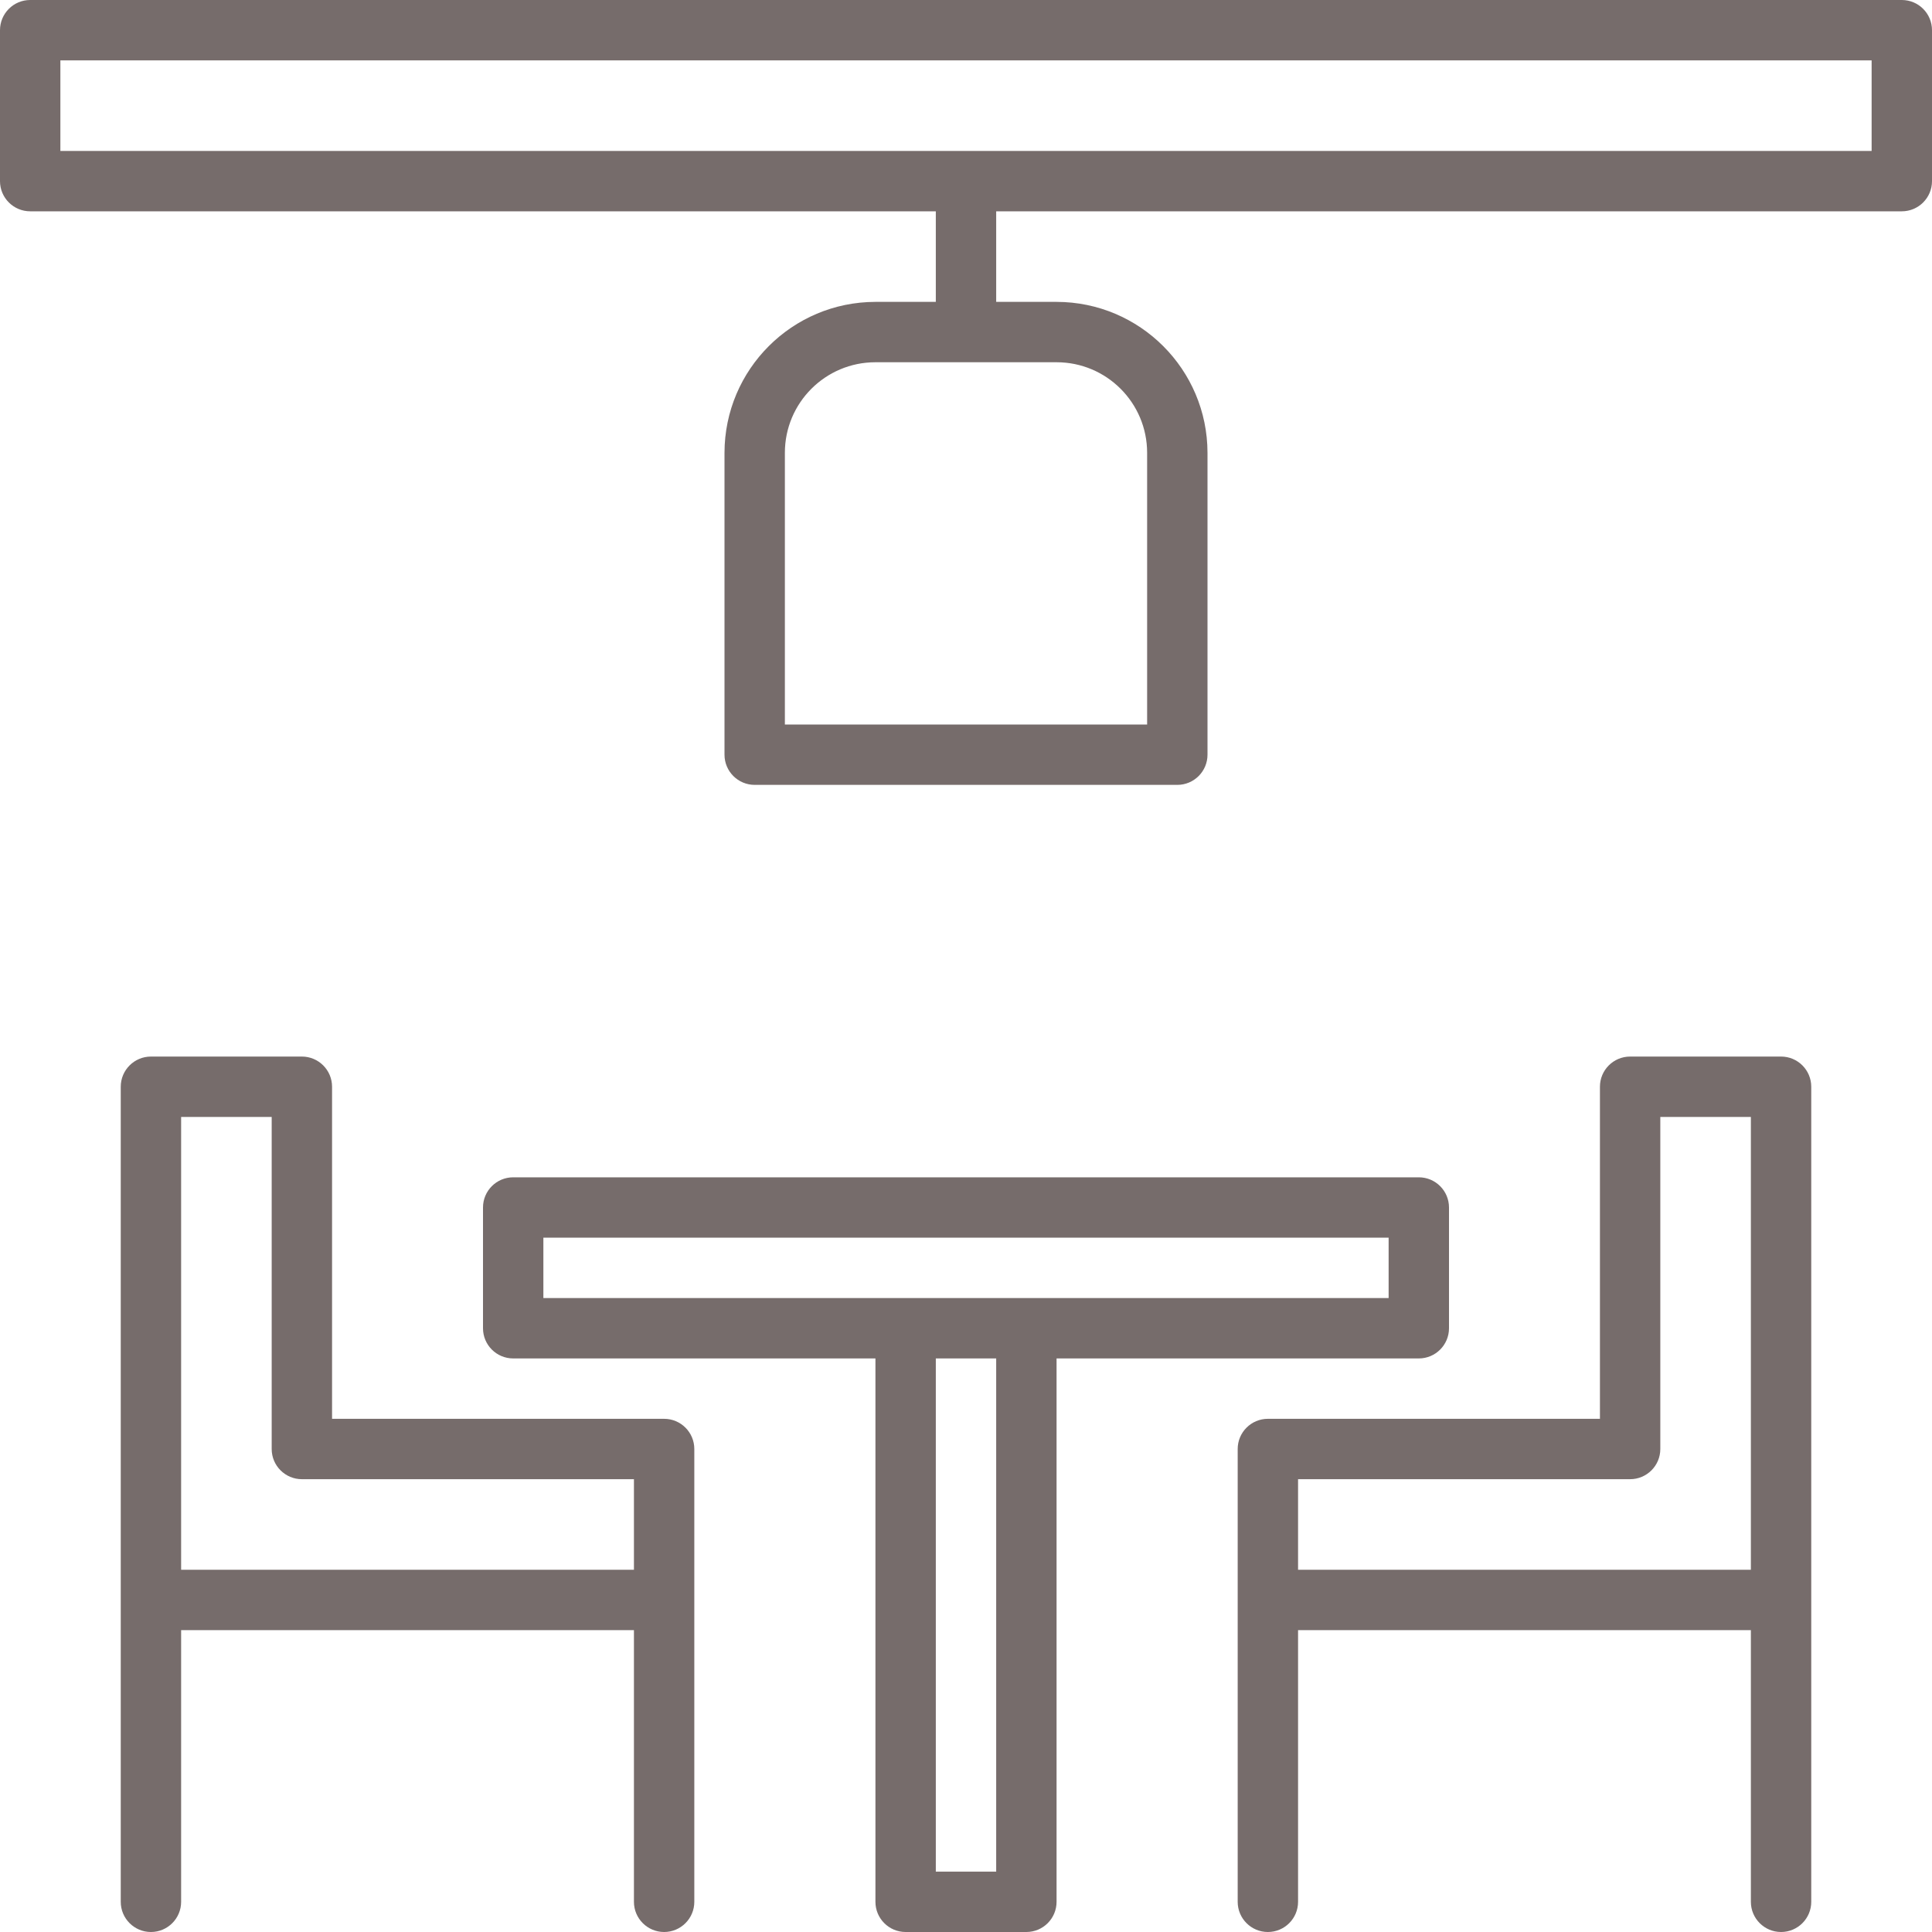 <?xml version="1.0" encoding="UTF-8"?> <svg xmlns="http://www.w3.org/2000/svg" xmlns:xlink="http://www.w3.org/1999/xlink" id="Capa_1" x="0px" y="0px" viewBox="0 0 512 512" style="enable-background:new 0 0 512 512;" xml:space="preserve" width="512px" height="512px" class=""><g><g> <g> <g> <path d="M176,376H88v-88c0-4.418-3.582-8-8-8H40c-4.418,0-8,3.582-8,8v216c0,4.418,3.582,8,8,8s8-3.582,8-8v-72h120v72 c0,4.418,3.582,8,8,8s8-3.582,8-8V384C184,379.582,180.418,376,176,376z M168,416H48V296h24v88c0,4.418,3.582,8,8,8h88V416z" data-original="#000000" class="active-path" data-old_color="#000000" fill="#766C6B"></path> <path d="M472,280h-40c-4.418,0-8,3.582-8,8v88h-88c-4.418,0-8,3.582-8,8v120c0,4.418,3.582,8,8,8s8-3.582,8-8v-72h120v72 c0,4.418,3.582,8,8,8s8-3.582,8-8V288C480,283.582,476.418,280,472,280z M464,416H344v-24h88c4.418,0,8-3.582,8-8v-88h24V416z" data-original="#000000" class="active-path" data-old_color="#000000" fill="#766C6B"></path> <path d="M384,352v-32c0-4.418-3.582-8-8-8H136c-4.418,0-8,3.582-8,8v32c0,4.418,3.582,8,8,8h96v144c0,4.418,3.582,8,8,8h32 c4.418,0,8-3.582,8-8V360h96C380.418,360,384,356.418,384,352z M264,496h-16V360h16V496z M368,344H144v-16h224V344z" data-original="#000000" class="active-path" data-old_color="#000000" fill="#766C6B"></path> <path d="M504,0H8C3.582,0,0,3.582,0,8v40c0,4.418,3.582,8,8,8h240v24h-16c-22.08,0.026-39.974,17.92-40,40v80 c0,4.418,3.582,8,8,8h112c4.418,0,8-3.582,8-8v-80c-0.026-22.08-17.92-39.974-40-40h-16V56h240c4.418,0,8-3.582,8-8V8 C512,3.582,508.418,0,504,0z M280,96c13.255,0,24,10.745,24,24v72h-96v-72c0-13.255,10.745-24,24-24H280z M496,40H16V16h480V40z" data-original="#000000" class="active-path" data-old_color="#000000" fill="#766C6B"></path> </g> </g> </g></g> </svg> 